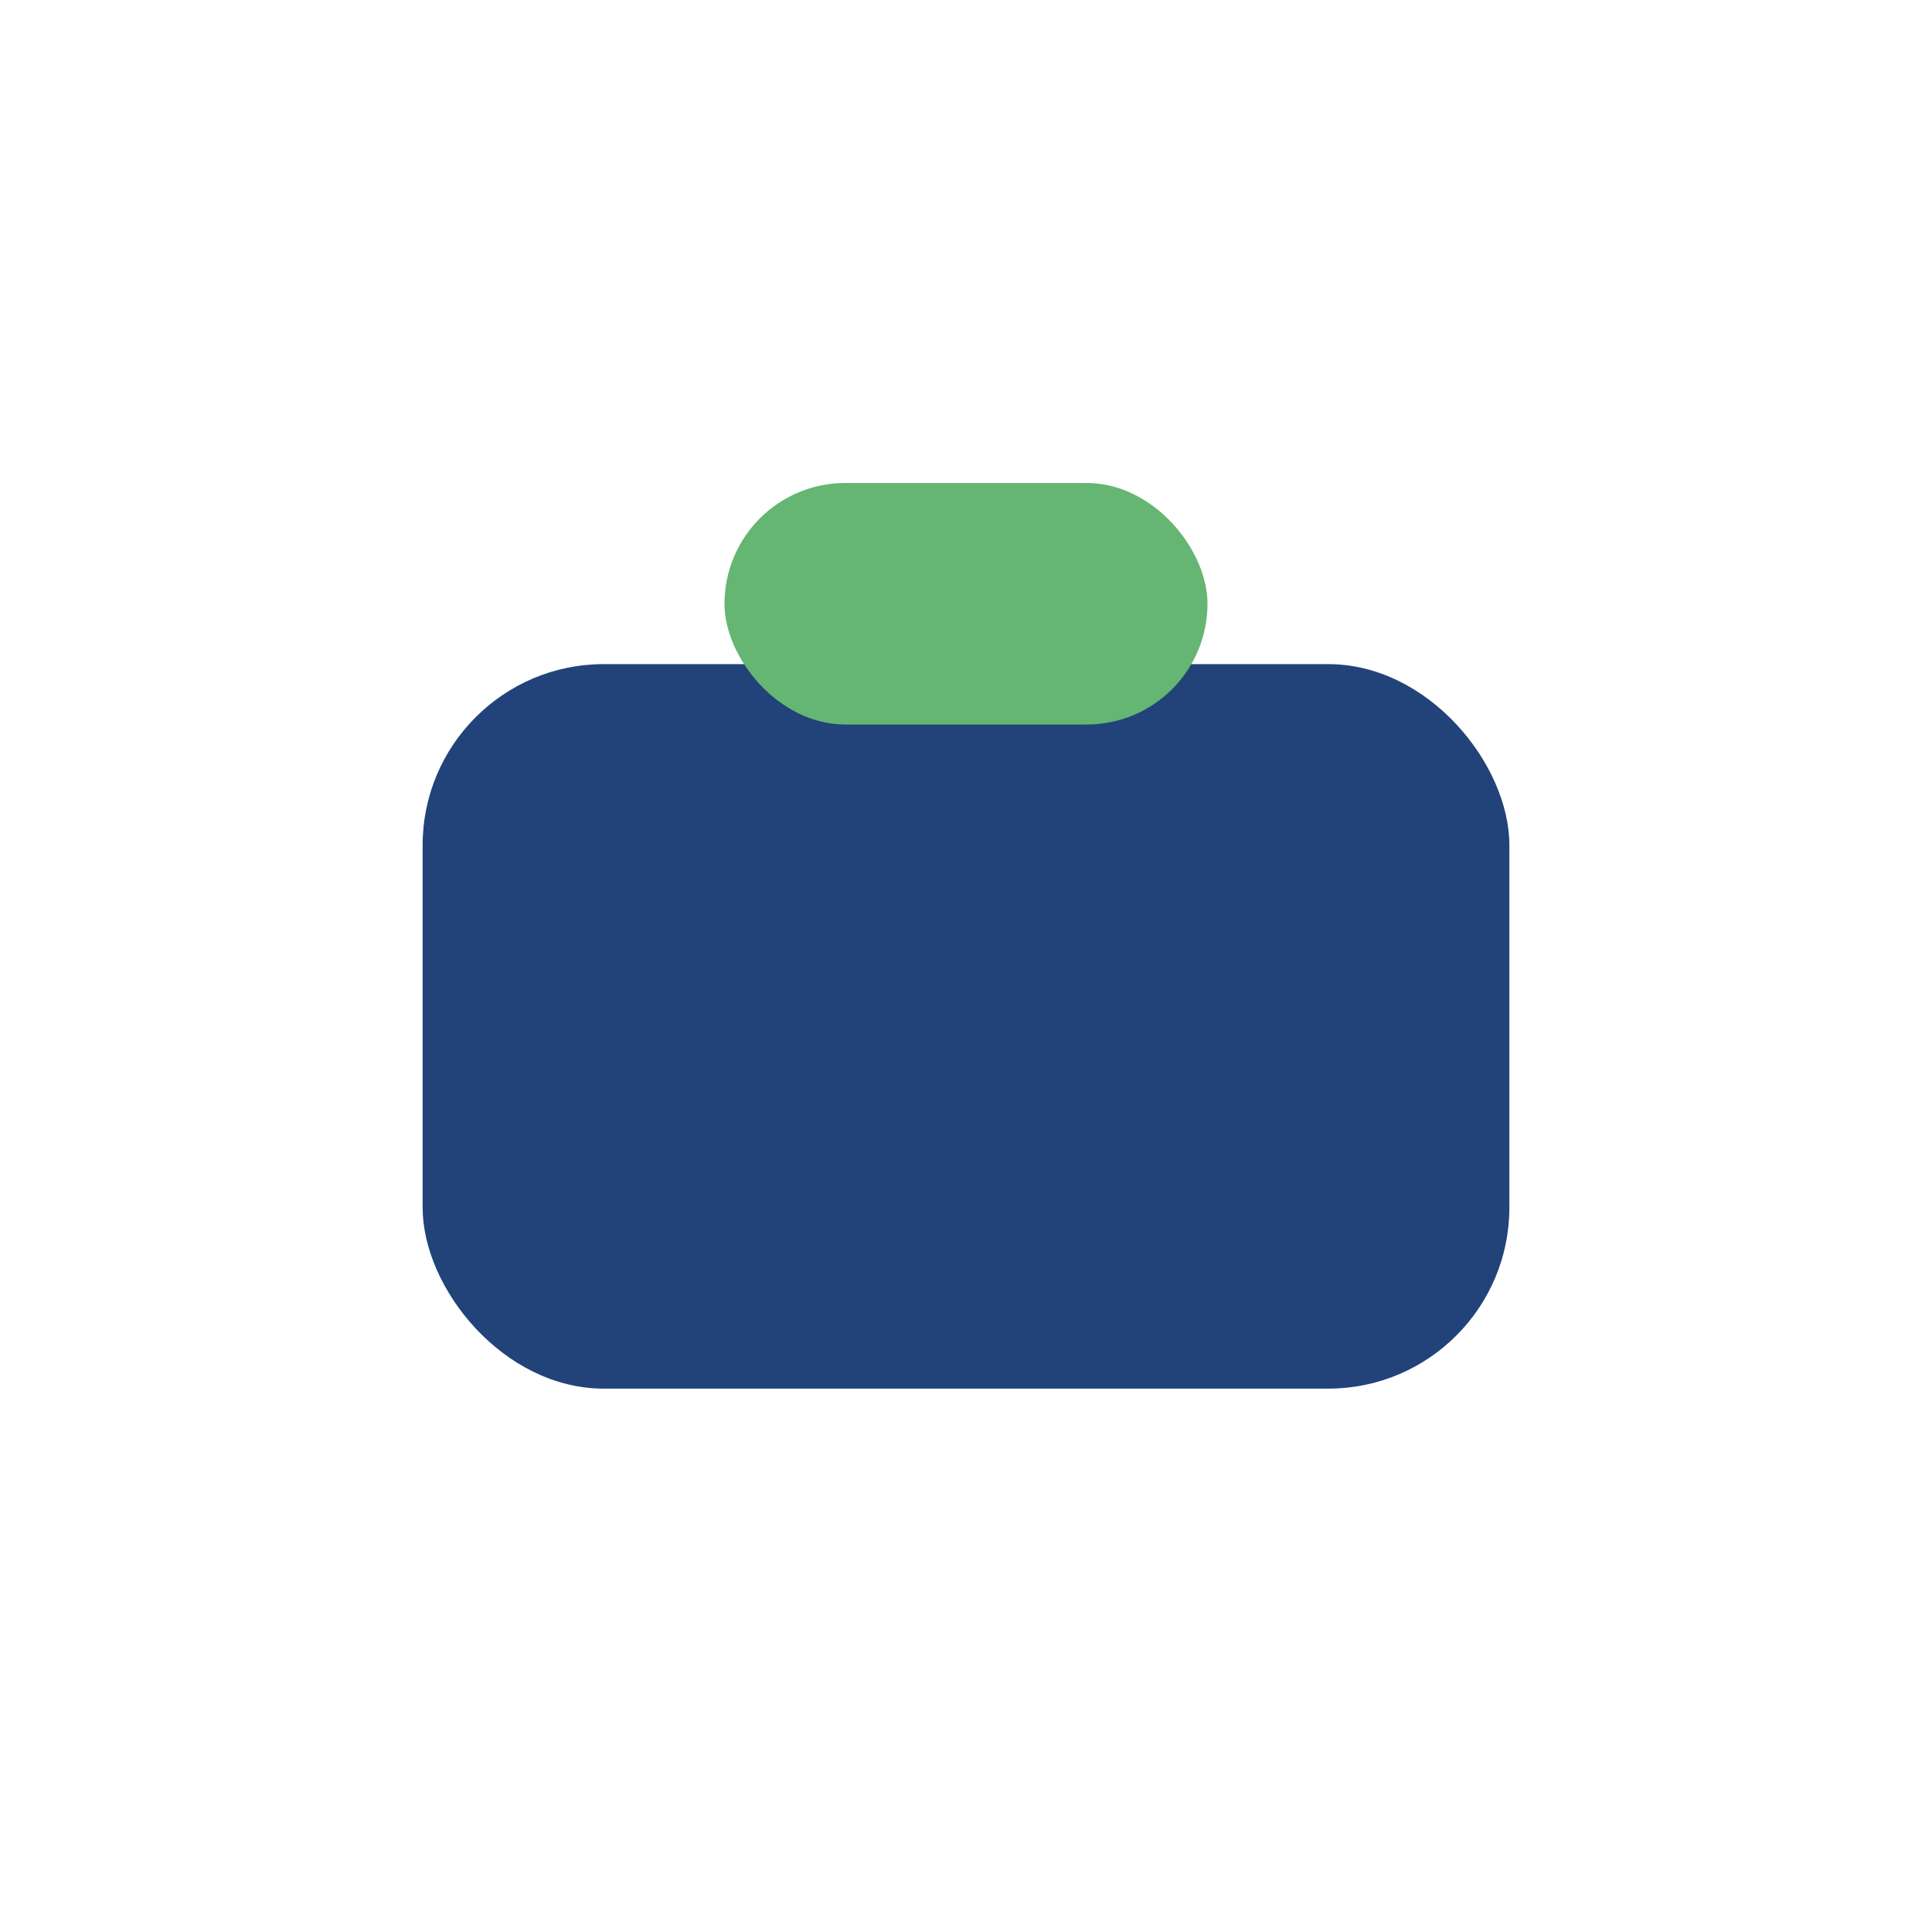 <?xml version="1.0" encoding="UTF-8"?>
<svg xmlns="http://www.w3.org/2000/svg" width="32" height="32" viewBox="0 0 32 32"><rect x="7" y="11" width="18" height="12" rx="3" fill="#22437A"/><rect x="12" y="8" width="8" height="4" rx="2" fill="#65B672"/></svg>